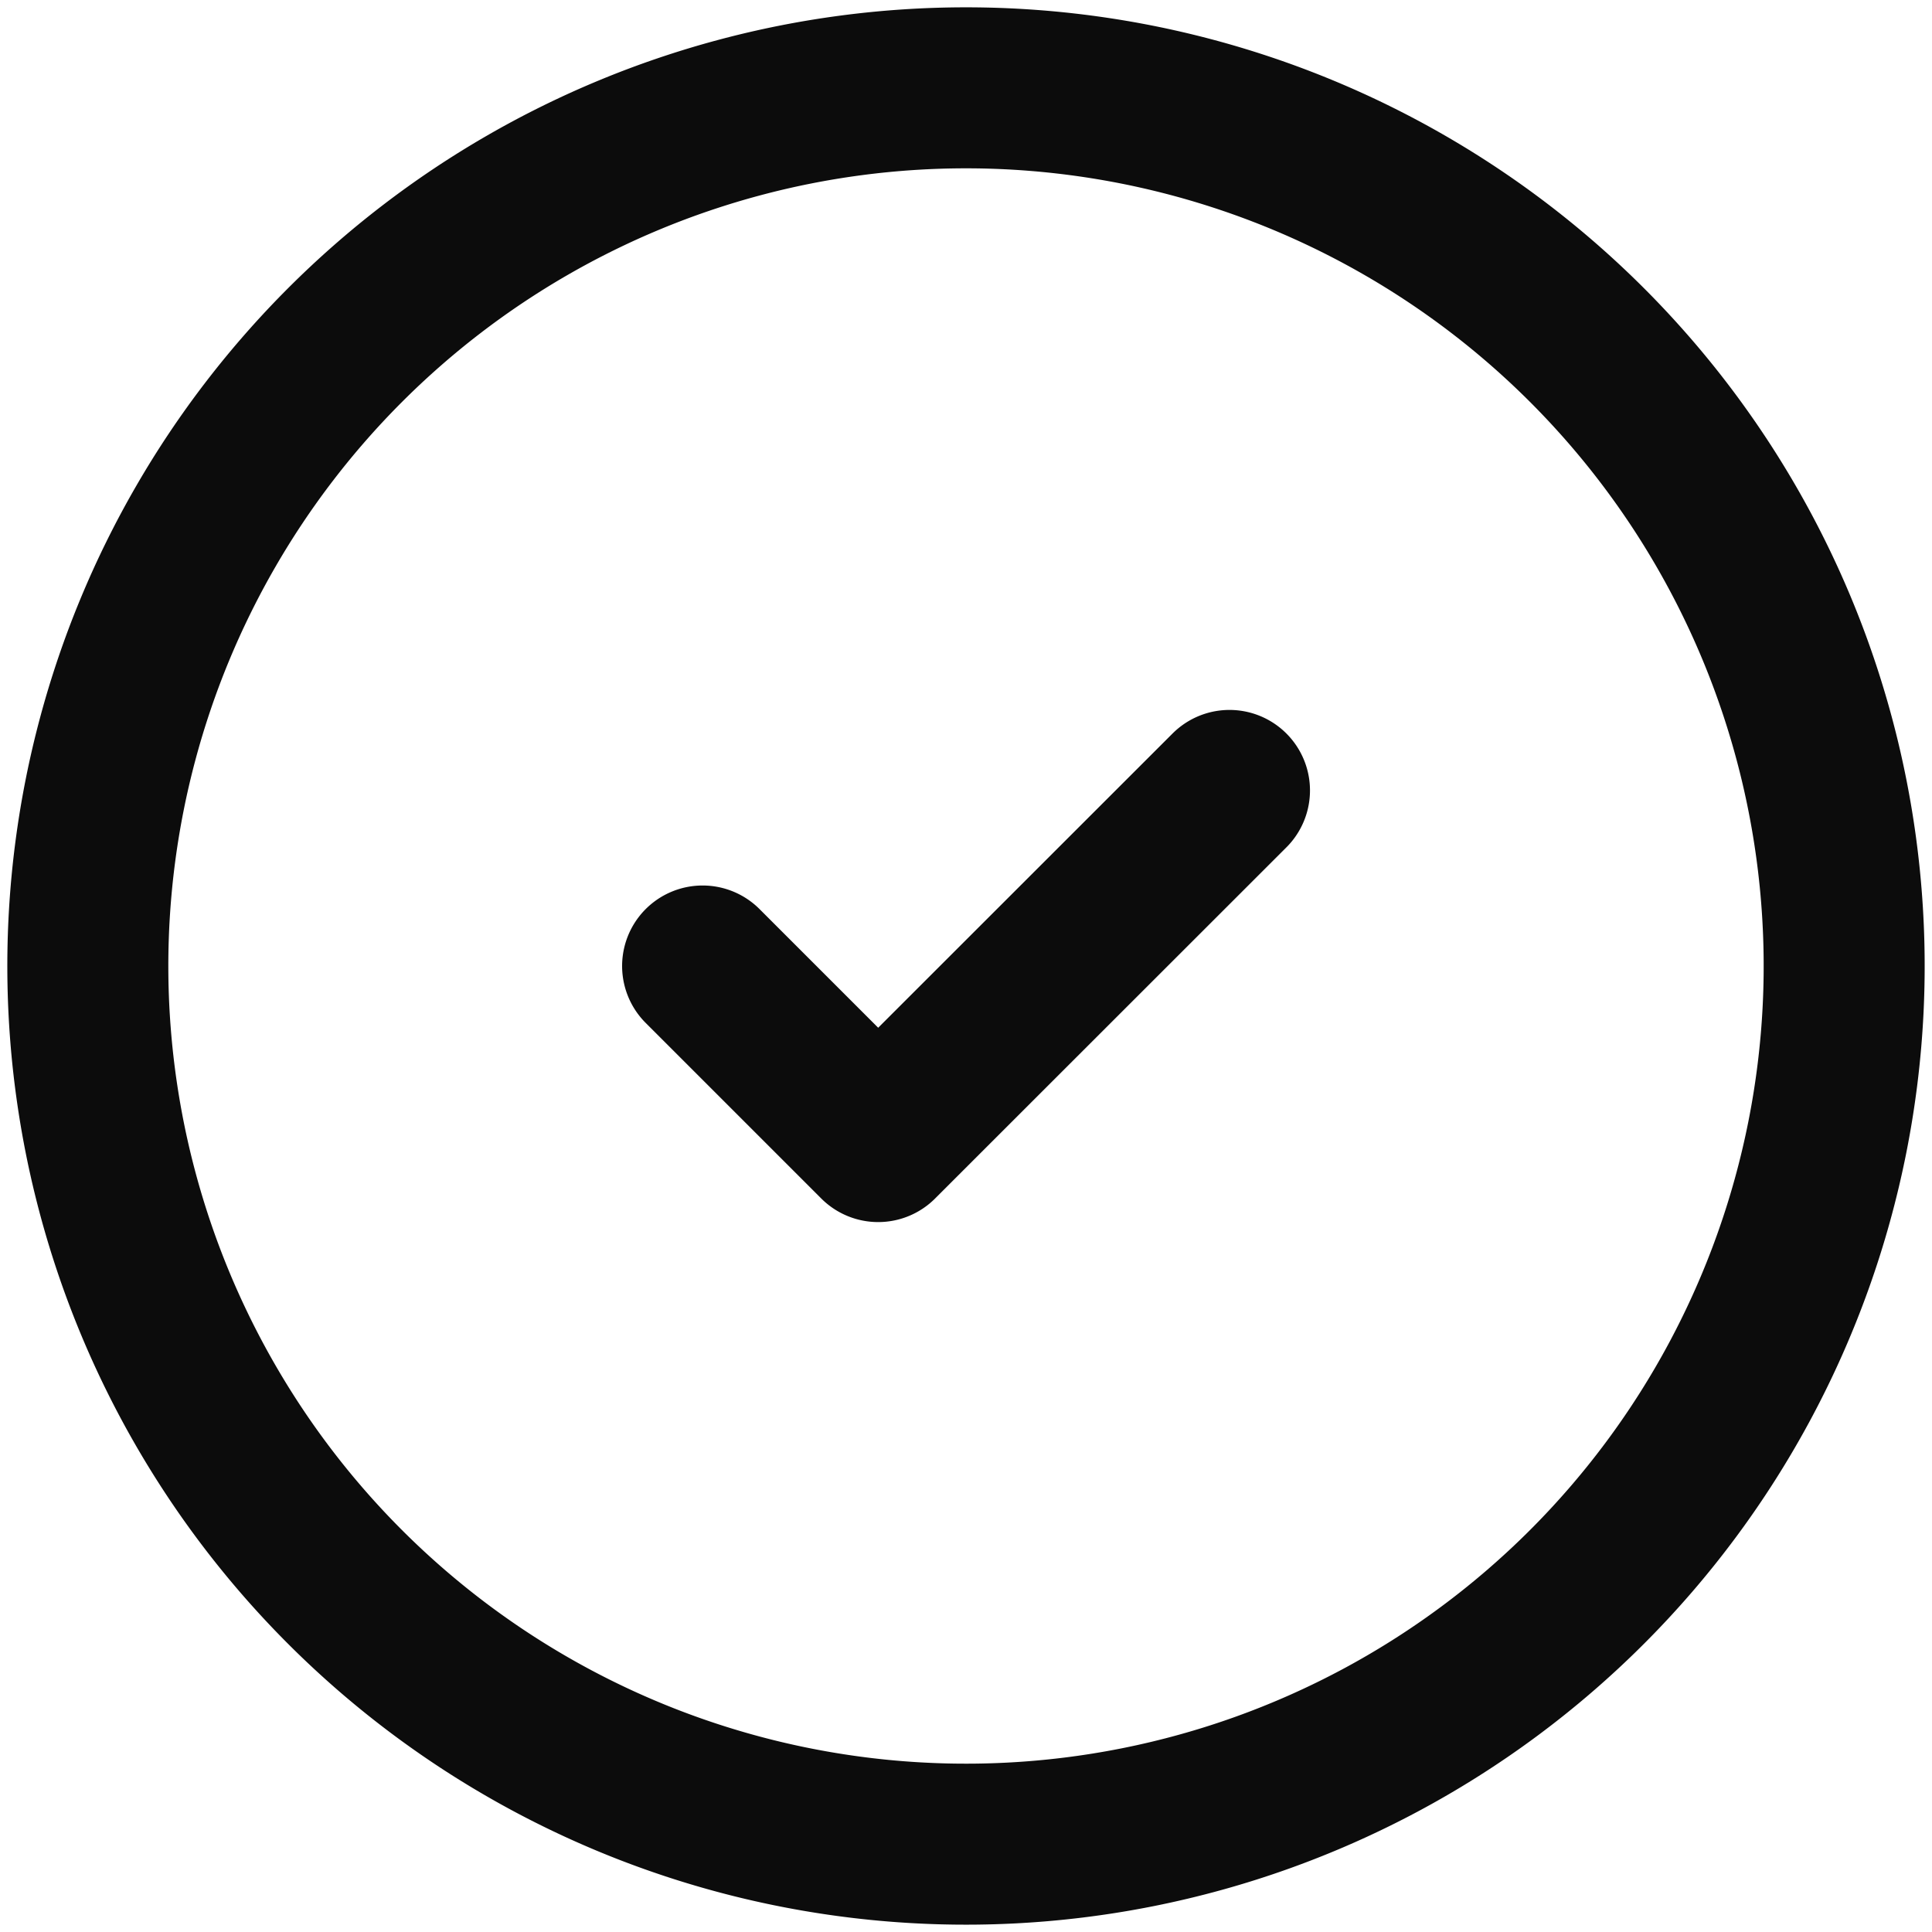 <svg xmlns="http://www.w3.org/2000/svg" xmlns:xlink="http://www.w3.org/1999/xlink" width="24" height="24" viewBox="0 0 24 24"><defs><clipPath id="a"><path d="M0,11.6H24v-24H0Z" transform="translate(0 12.401)" fill="none"/></clipPath></defs><g transform="translate(0 12.401)"><g transform="translate(0 -12.401)" clip-path="url(#a)"><g transform="translate(1.091 1.091)"><path d="M5.272,0A10.909,10.909,0,1,1-5.637,10.909,10.91,10.91,0,0,1,5.272,0ZM2,10.909l2.181,2.181L8.545,8.728" transform="translate(5.637)" fill="none" stroke="#0c0c0c" stroke-linecap="round" stroke-linejoin="round" stroke-width="2"/></g></g></g></svg>